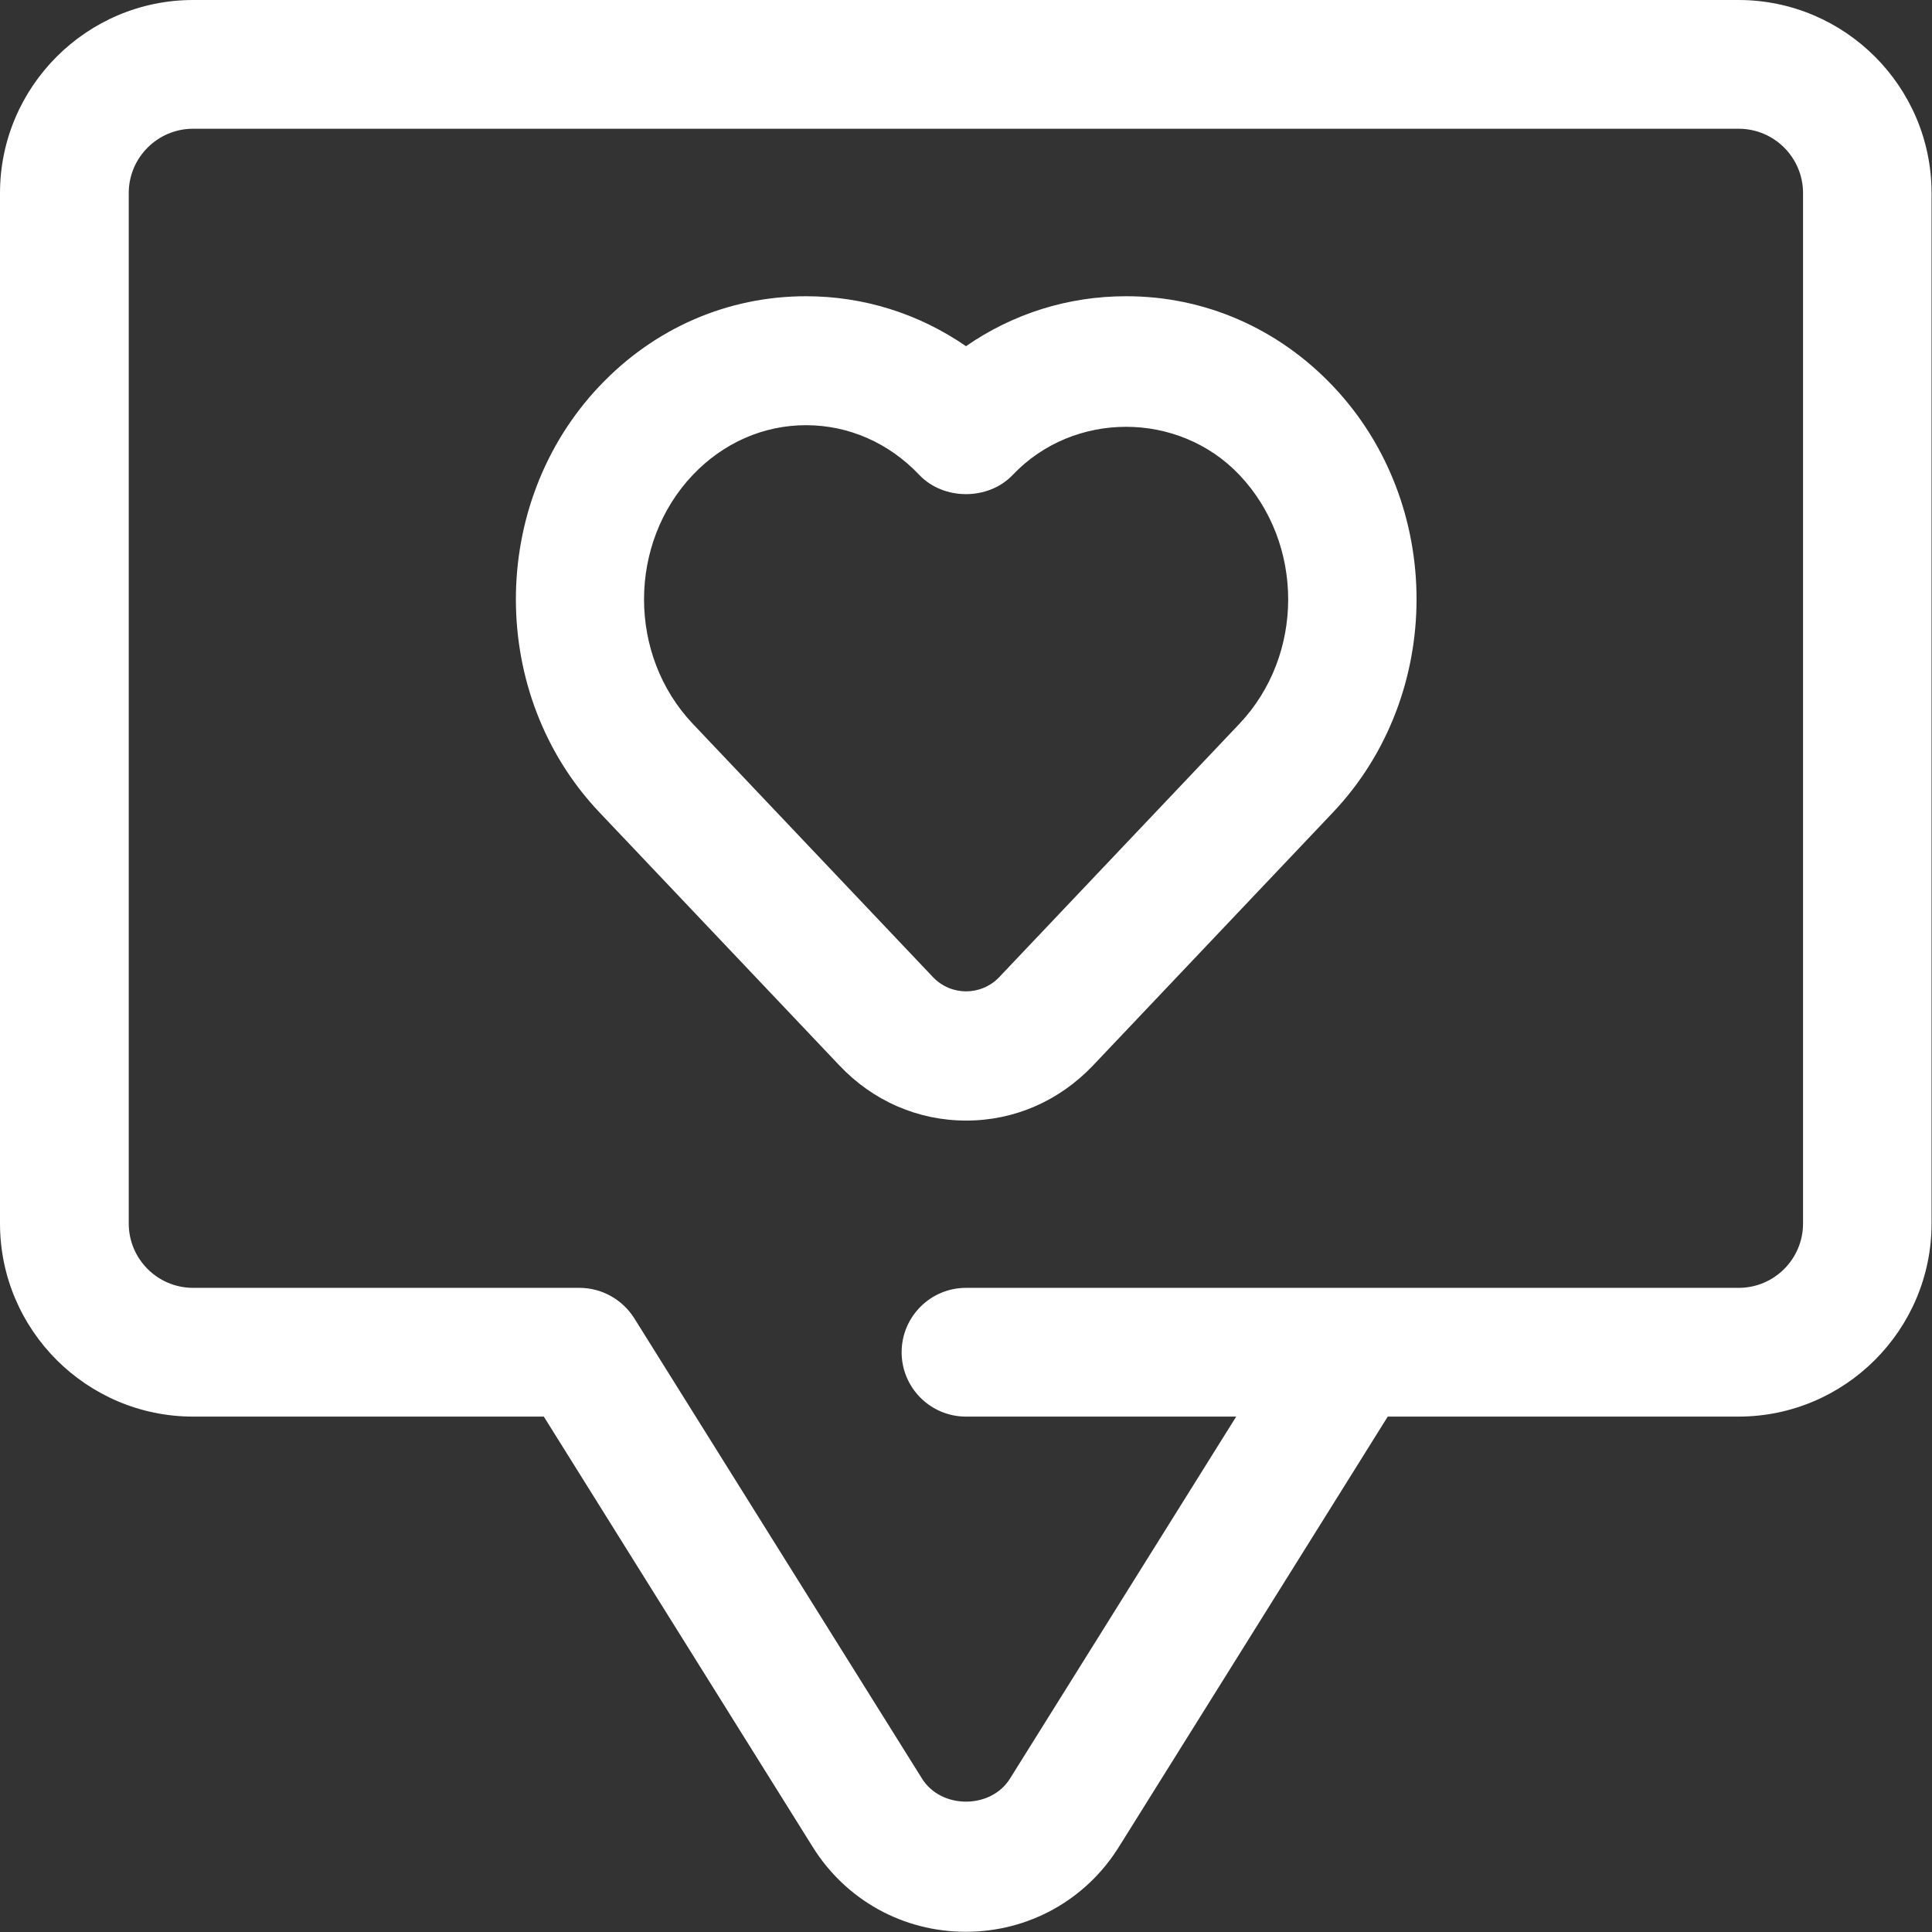 <?xml version="1.0" encoding="UTF-8"?>
<svg id="Capa_2" data-name="Capa 2" xmlns="http://www.w3.org/2000/svg" viewBox="0 0 89.74 89.74">
  <rect x="0" y="0" width="89.74" height="89.74" fill="#333333" stroke="none"/>
  <defs>
    <style>
      .cls-1 {
        fill: #fff;
        stroke-width: 0px;
      }
    </style>
  </defs>
  <g id="Capa_1-2" data-name="Capa 1">
    <g>
      <path class="cls-1" d="M80.76,0H8.97C4.03,0,0,4.03,0,8.97v47.86c0,4.95,4.03,8.97,8.97,8.97h16.29l12.49,19.99c1.54,2.47,4.2,3.94,7.11,3.94s5.57-1.47,7.11-3.94l12.49-19.99h16.29c4.95,0,8.97-4.03,8.97-8.97V8.97c0-4.95-4.03-8.97-8.97-8.97ZM83.75,56.83c0,1.65-1.34,2.99-2.99,2.99h-35.89c-1.65,0-2.99,1.34-2.99,2.99s1.34,2.99,2.99,2.99h12.55l-10.51,16.82c-.89,1.42-3.19,1.42-4.08,0l-13.37-21.39c-.55-.87-1.51-1.41-2.54-1.41H8.97c-1.65,0-2.99-1.34-2.99-2.99V8.97c0-1.65,1.34-2.99,2.99-2.99h71.79c1.65,0,2.99,1.34,2.99,2.99v47.86Z"/>
      <path class="cls-1" d="M52.3,13.76c-2.69,0-5.25.81-7.43,2.32-2.19-1.51-4.75-2.32-7.43-2.32-3.64,0-7.05,1.48-9.6,4.18-5.17,5.46-5.17,14.34,0,19.79l11.15,11.76c1.56,1.65,3.65,2.56,5.89,2.56s4.32-.91,5.89-2.56l11.15-11.76c5.17-5.46,5.17-14.34,0-19.79-2.56-2.7-5.97-4.18-9.6-4.18ZM57.57,33.62l-11.15,11.76c-.84.89-2.25.89-3.09,0l-11.15-11.76c-3.02-3.19-3.02-8.37,0-11.56,1.42-1.49,3.28-2.31,5.26-2.31s3.85.82,5.26,2.31c1.13,1.19,3.21,1.19,4.34,0,2.83-2.98,7.7-2.98,10.53,0,3.02,3.19,3.02,8.37,0,11.56Z"/>
    </g>
  </g>
</svg>